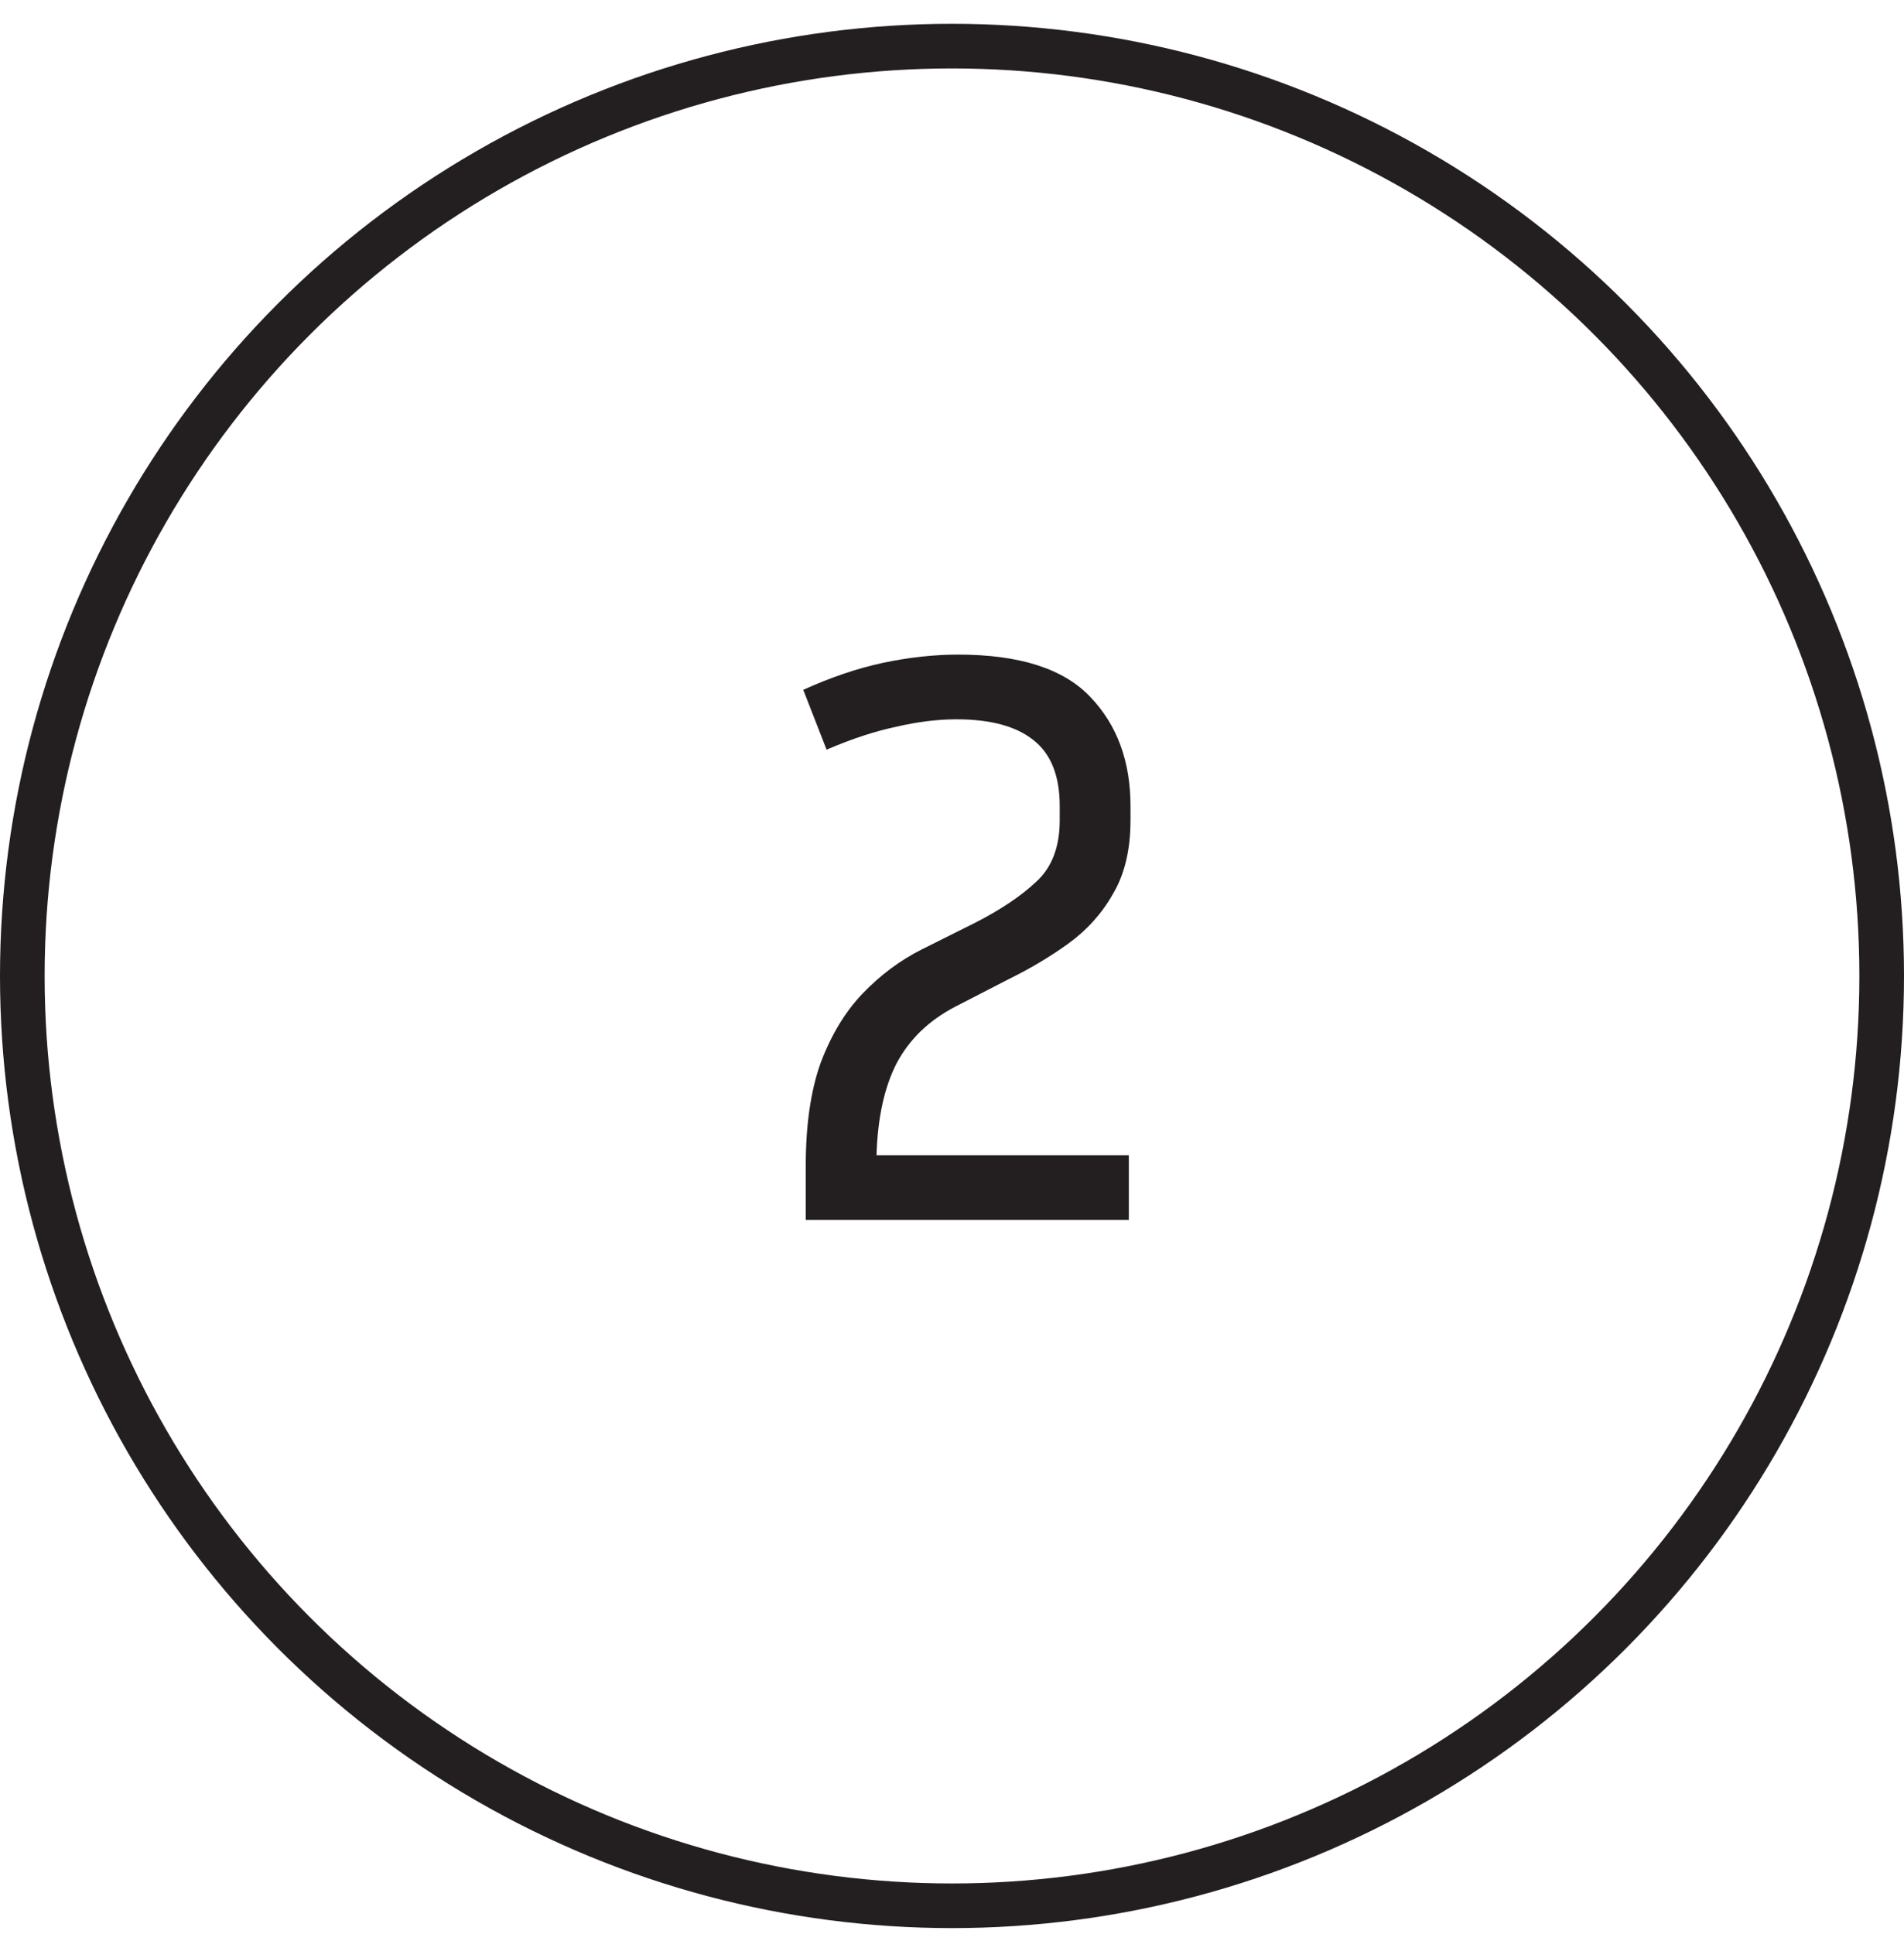 <svg xmlns="http://www.w3.org/2000/svg" fill="none" viewBox="0 0 64 65" height="65" width="64">
<path fill="#231F20" d="M37.944 41H27.084V39.183C27.084 37.806 27.252 36.649 27.588 35.713C27.942 34.777 28.409 34.006 28.987 33.4C29.584 32.776 30.247 32.28 30.975 31.913L32.794 31.004C33.652 30.564 34.333 30.105 34.837 29.628C35.36 29.15 35.621 28.462 35.621 27.562V27.094C35.621 26.066 35.322 25.323 34.725 24.864C34.147 24.405 33.288 24.175 32.15 24.175C31.516 24.175 30.844 24.258 30.135 24.423C29.426 24.57 28.642 24.827 27.784 25.194L27 23.184C27.933 22.762 28.829 22.459 29.687 22.275C30.564 22.092 31.404 22 32.206 22C34.277 22 35.761 22.477 36.657 23.432C37.552 24.368 38 25.589 38 27.094V27.562C38 28.554 37.804 29.38 37.412 30.041C37.039 30.701 36.535 31.261 35.901 31.72C35.285 32.161 34.623 32.556 33.913 32.904L32.094 33.841C31.217 34.3 30.564 34.933 30.135 35.741C29.724 36.548 29.5 37.576 29.463 38.825H37.944V41Z"></path>
<circle stroke-width="1.5" stroke="#231F20" r="31.25" cy="32.8" cx="32"></circle>
</svg>
